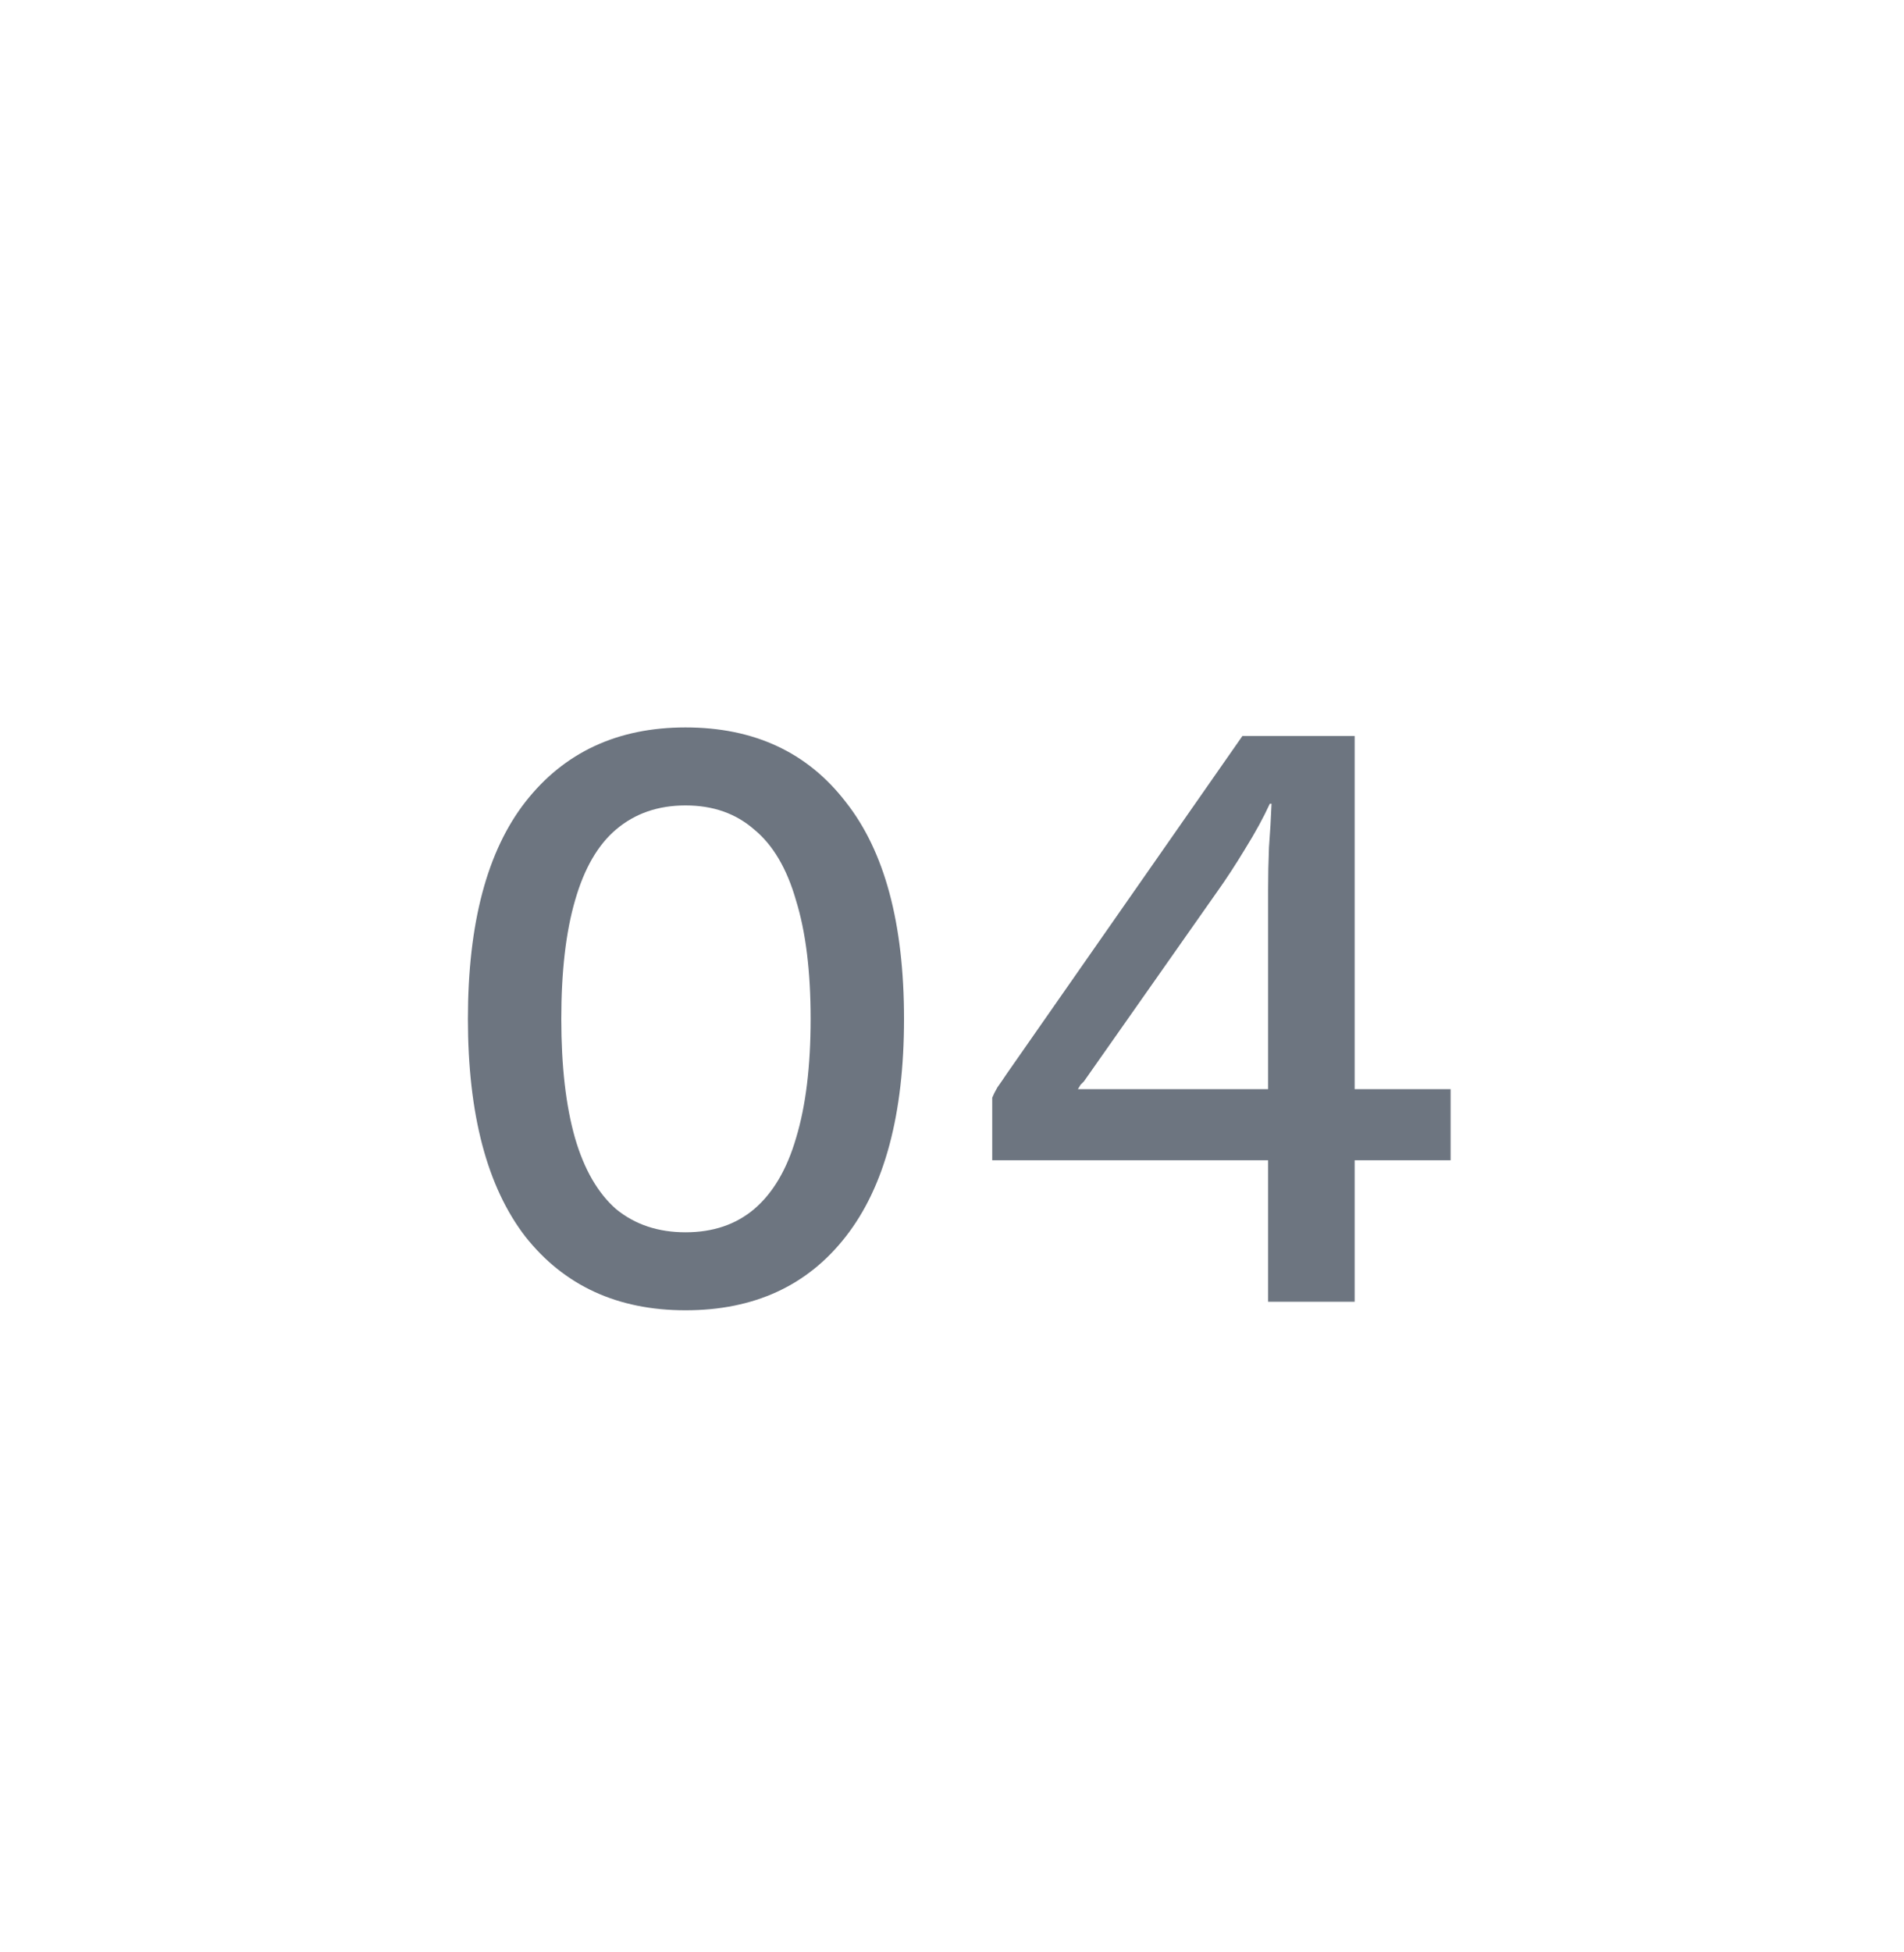 <?xml version="1.0" encoding="UTF-8" standalone="no"?><svg width='40' height='41' viewBox='0 0 40 41' fill='none' xmlns='http://www.w3.org/2000/svg'>
<g clip-path='url(#clip0_11336_8826)'>
<path d='M14.402 27.516C12.974 27.516 11.852 27 11.036 25.968C10.232 24.924 9.83 23.4 9.83 21.396C9.83 19.392 10.232 17.874 11.036 16.842C11.852 15.798 12.974 15.276 14.402 15.276C15.842 15.276 16.964 15.798 17.768 16.842C18.584 17.874 18.992 19.392 18.992 21.396C18.992 23.4 18.584 24.924 17.768 25.968C16.964 27 15.842 27.516 14.402 27.516ZM14.402 25.878C14.978 25.878 15.458 25.716 15.842 25.392C16.238 25.056 16.532 24.558 16.724 23.898C16.928 23.226 17.03 22.392 17.03 21.396C17.03 20.4 16.928 19.572 16.724 18.912C16.532 18.24 16.238 17.742 15.842 17.418C15.458 17.082 14.978 16.914 14.402 16.914C13.826 16.914 13.34 17.082 12.944 17.418C12.56 17.742 12.272 18.24 12.08 18.912C11.888 19.572 11.792 20.4 11.792 21.396C11.792 22.392 11.888 23.226 12.08 23.898C12.272 24.558 12.56 25.056 12.944 25.392C13.34 25.716 13.826 25.878 14.402 25.878ZM26.641 27.336V24.366H20.845V23.052C20.869 22.992 20.905 22.92 20.953 22.836C21.013 22.752 21.079 22.656 21.151 22.548L26.101 15.456H28.459V22.872H30.475V24.366H28.459V27.336H26.641ZM22.645 22.872H26.641V18.678C26.641 18.39 26.647 18.096 26.659 17.796C26.683 17.484 26.701 17.178 26.713 16.878H26.677C26.545 17.166 26.371 17.484 26.155 17.832C25.951 18.168 25.759 18.462 25.579 18.714L22.771 22.71C22.747 22.734 22.723 22.758 22.699 22.782C22.687 22.806 22.669 22.836 22.645 22.872Z' fill='#6D7580'/>
</g>
<defs>
<clipPath id='clip0_11336_8826'>
<rect width='40' height='40' fill='white' transform='translate(0 0.336)'/>
</clipPath>
</defs>
</svg>
